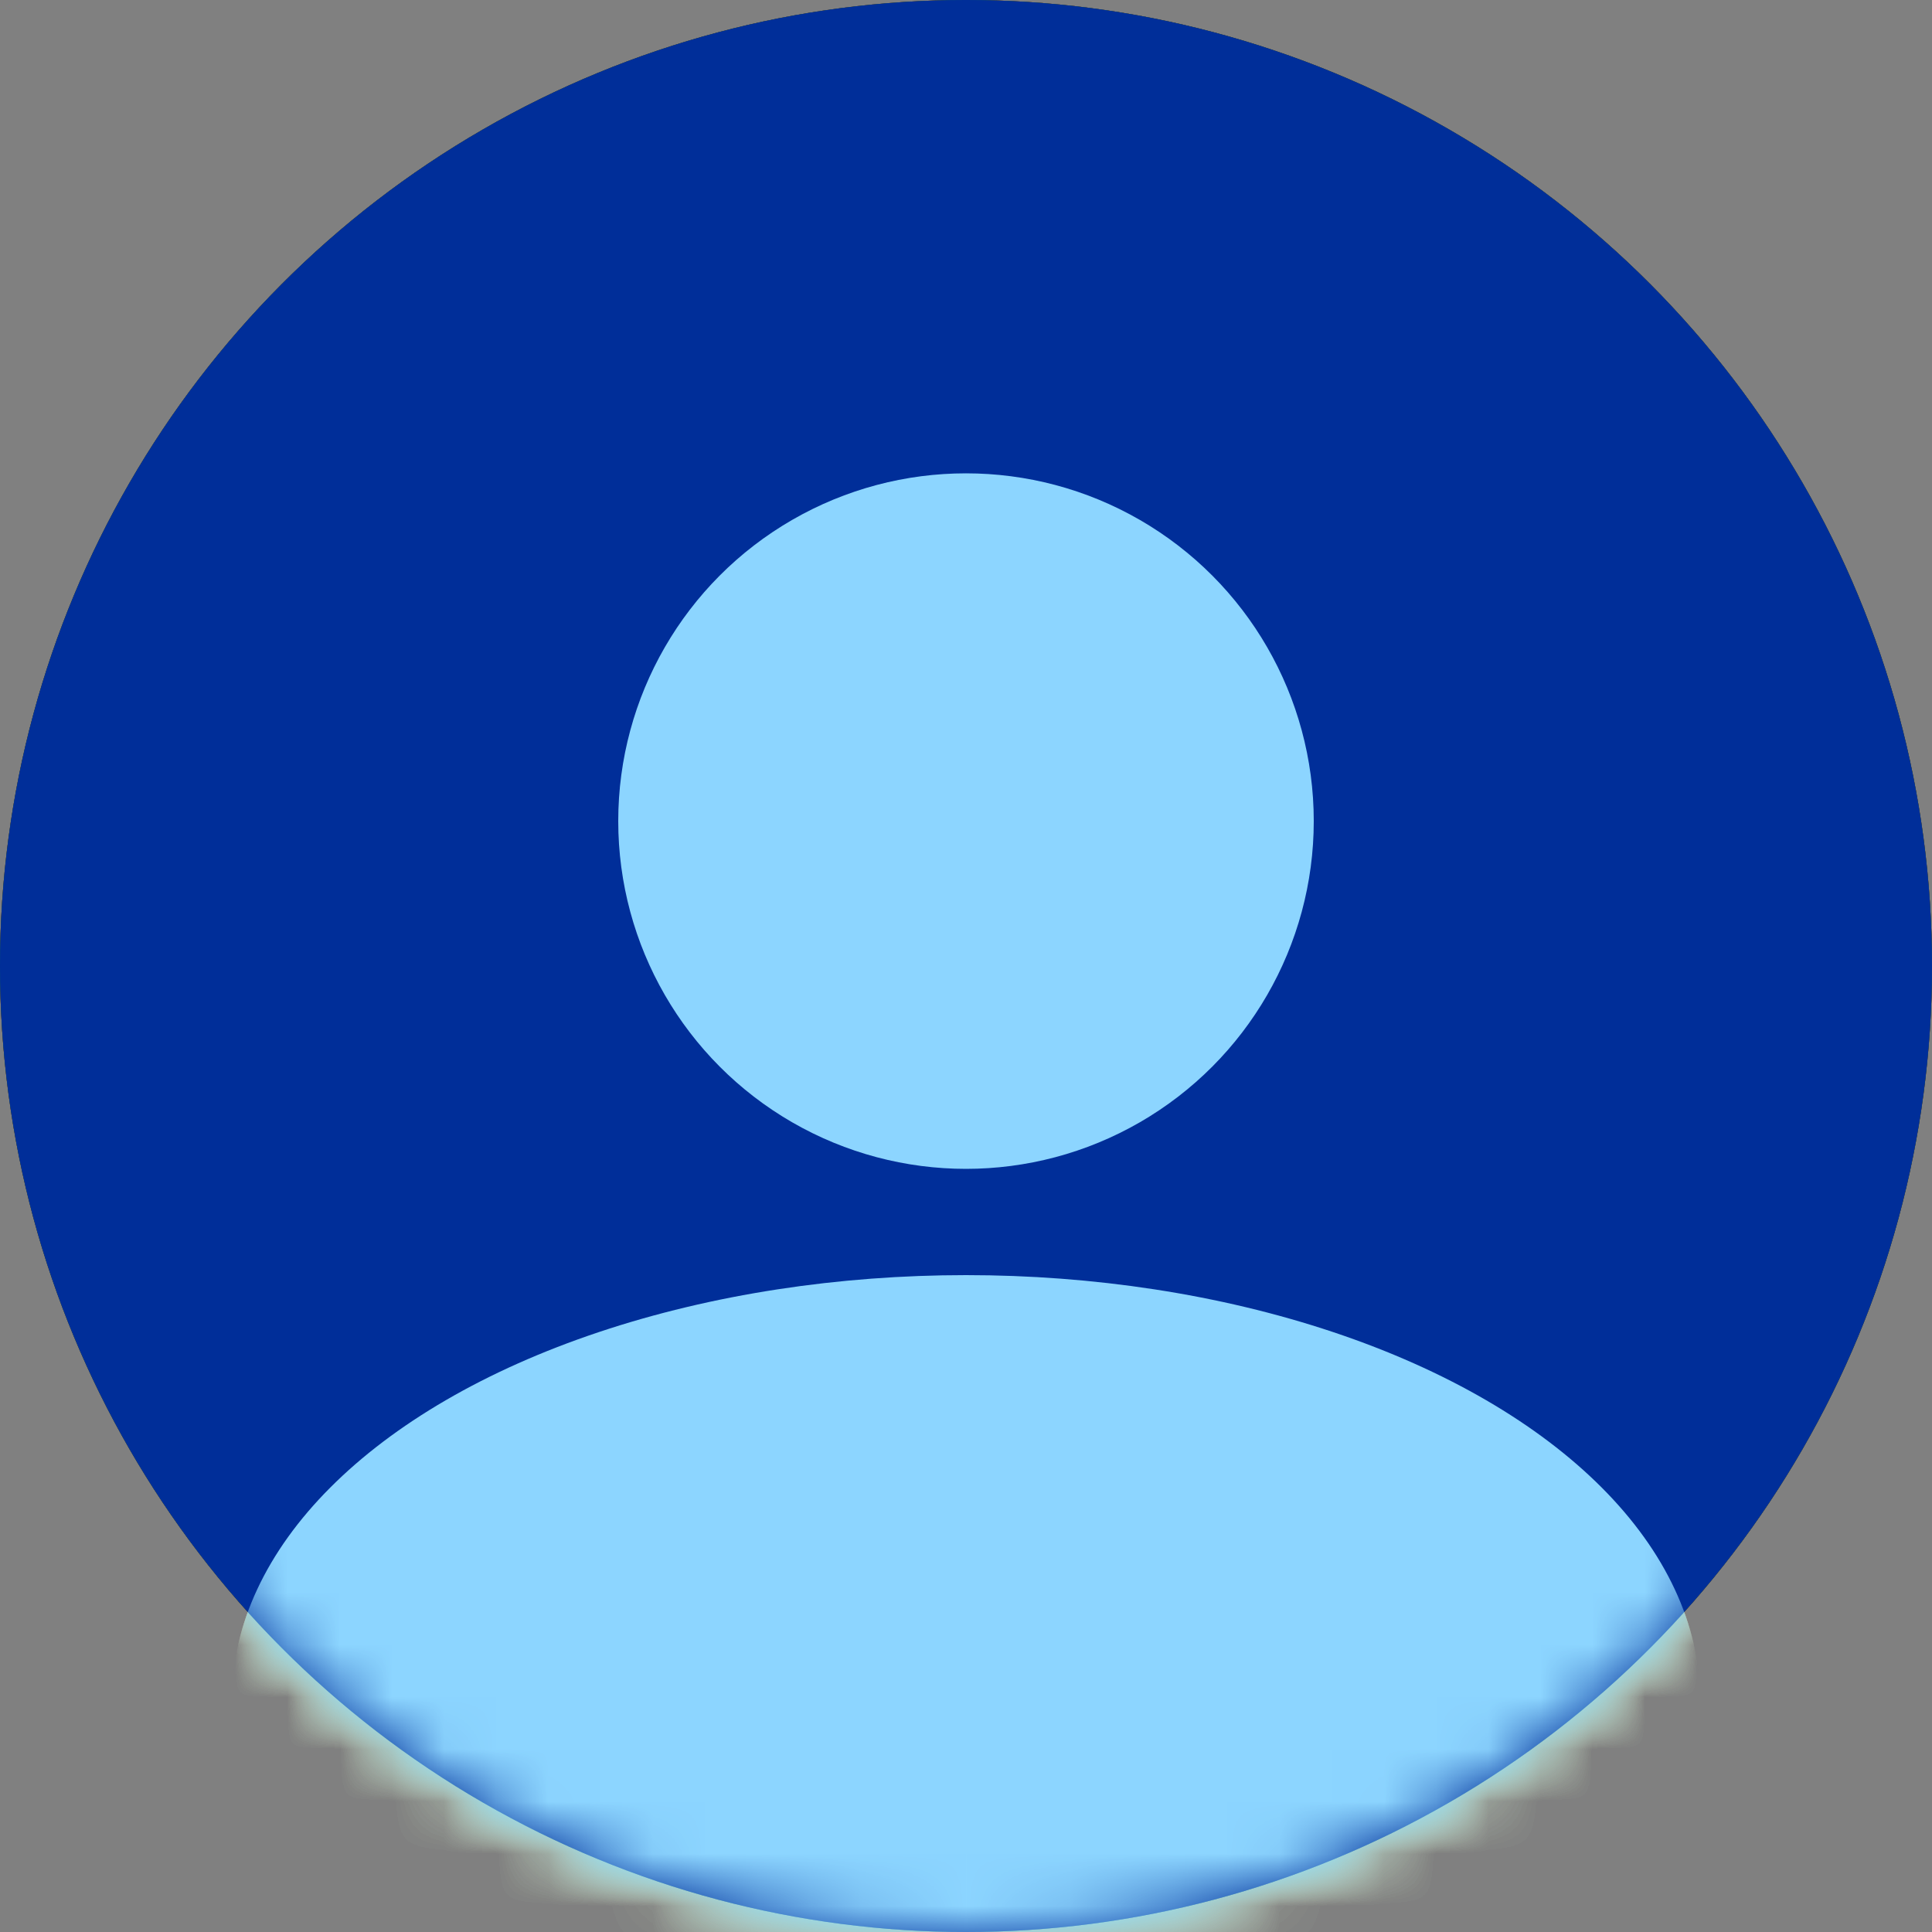 <svg width="37" height="37" viewBox="0 0 37 37" fill="none" xmlns="http://www.w3.org/2000/svg">
<rect x="0" y="0" width="37" height="37" fill="#808080" stroke="none"/>
<circle cx="18.5" cy="18.5" r="18.5" fill="#AD5F00"/>
<mask id="mask0_2949_12812" style="mask-type:alpha" maskUnits="userSpaceOnUse" x="0" y="0" width="37" height="37">
<circle cx="18.5" cy="18.5" r="18.5" fill="#C4C4C4"/>
</mask>
<g mask="url(#mask0_2949_12812)">
<ellipse cx="18.5" cy="32.56" rx="14.06" ry="8.14" fill="#FFF394"/>
</g>
<ellipse cx="18.5" cy="15.725" rx="6.66" ry="6.66" fill="#FFF394"/>
<circle cx="18.5" cy="18.5" r="18.5" fill="#7A0000"/>
<mask id="mask1_2949_12812" style="mask-type:alpha" maskUnits="userSpaceOnUse" x="0" y="0" width="37" height="37">
<circle cx="18.5" cy="18.5" r="18.5" fill="#C4C4C4"/>
</mask>
<g mask="url(#mask1_2949_12812)">
<ellipse cx="18.5" cy="32.56" rx="14.06" ry="8.14" fill="#FF8C82"/>
</g>
<circle cx="18.5" cy="15.725" r="6.66" fill="#FF8C82"/>
<circle cx="18.5" cy="18.5" r="18.5" fill="#007367"/>
<mask id="mask2_2949_12812" style="mask-type:alpha" maskUnits="userSpaceOnUse" x="0" y="0" width="37" height="37">
<circle cx="18.5" cy="18.5" r="18.5" fill="#C4C4C4"/>
</mask>
<g mask="url(#mask2_2949_12812)">
<ellipse cx="18.5" cy="32.56" rx="14.06" ry="8.14" fill="#89FFDD"/>
</g>
<circle cx="18.5" cy="15.725" r="6.66" fill="#89FFDD"/>
<circle cx="18.5" cy="18.5" r="18.5" fill="#002E99"/>
<mask id="mask3_2949_12812" style="mask-type:alpha" maskUnits="userSpaceOnUse" x="0" y="0" width="37" height="37">
<circle cx="18.5" cy="18.5" r="18.5" fill="#C4C4C4"/>
</mask>
<g mask="url(#mask3_2949_12812)">
<ellipse cx="18.5" cy="32.56" rx="14.06" ry="8.14" fill="#8CD5FF"/>
</g>
<circle cx="18.5" cy="15.725" r="6.66" fill="#8CD5FF"/>
</svg>
